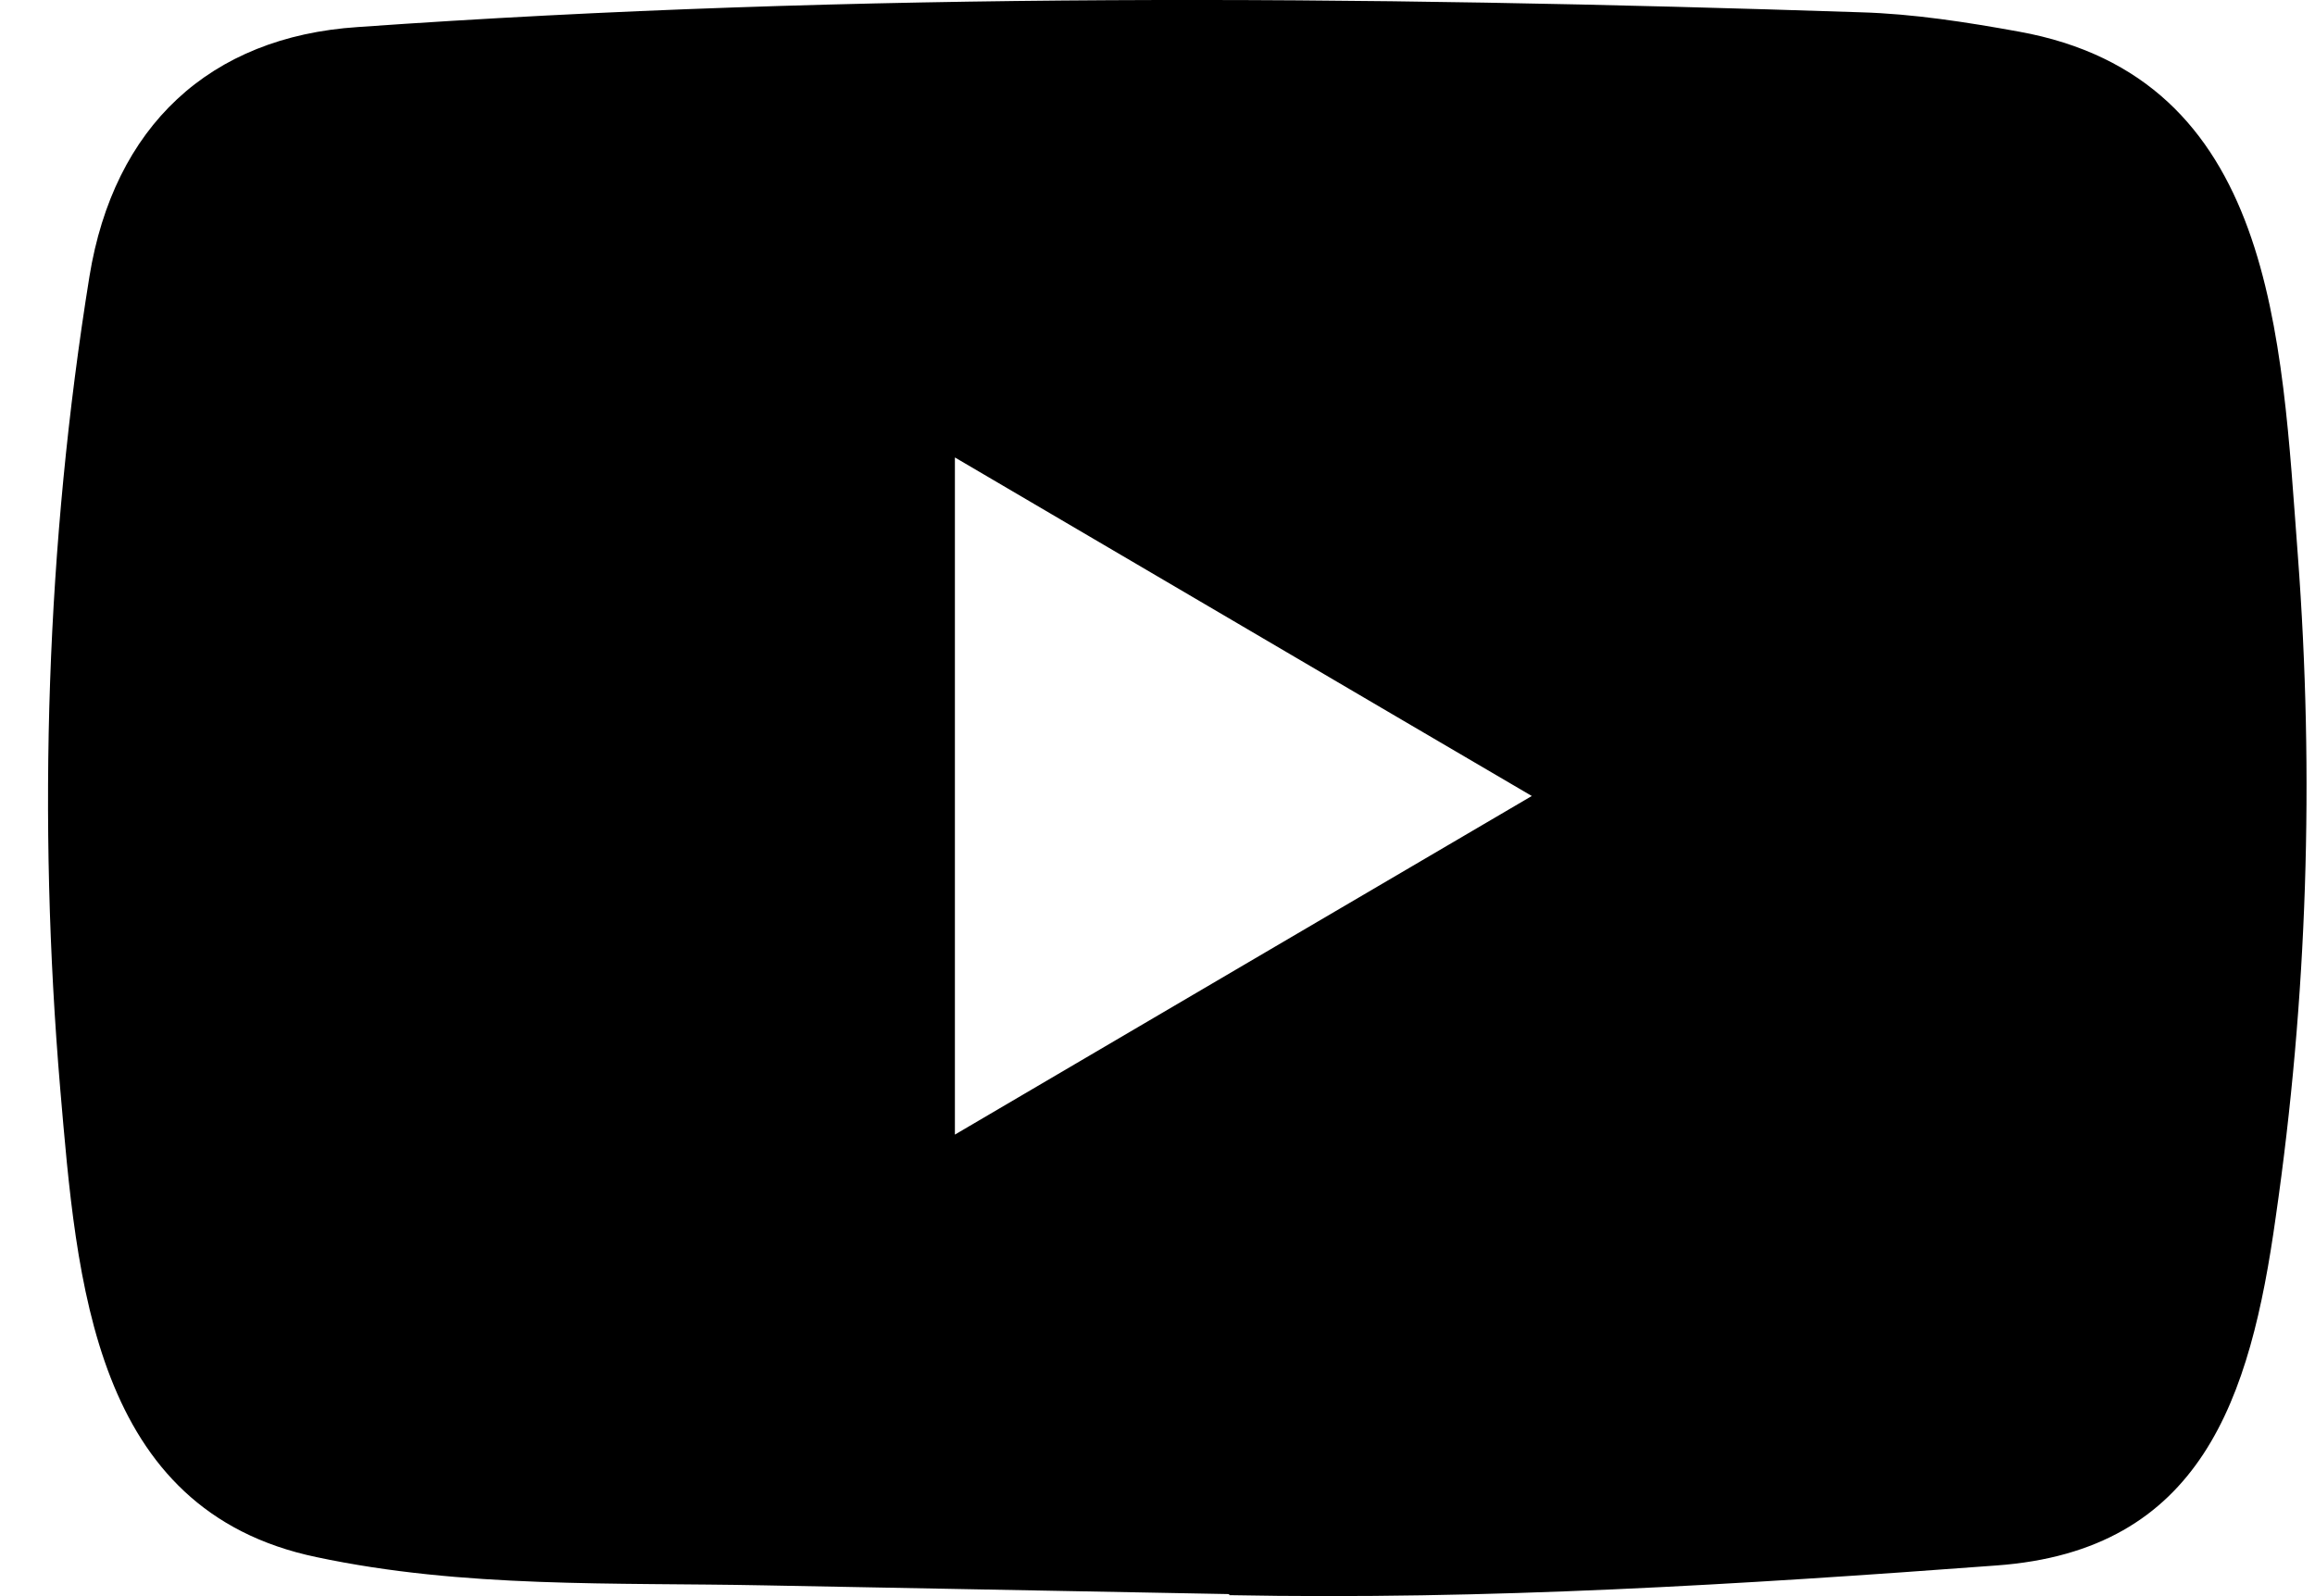 <svg xmlns="http://www.w3.org/2000/svg" width="29" height="20" viewBox="0 0 29 20" fill="none">
  <path d="M15.375 19.974L9.57 19.865C7.691 19.828 5.807 19.903 3.964 19.511C1.161 18.926 0.963 16.057 0.755 13.65C0.469 10.267 0.579 6.822 1.12 3.467C1.425 1.584 2.625 0.461 4.481 0.339C10.748 -0.105 17.056 -0.053 23.308 0.154C23.968 0.173 24.633 0.277 25.284 0.395C28.498 0.971 28.577 4.222 28.785 6.959C28.993 9.725 28.905 12.504 28.508 15.251C28.19 17.525 27.58 19.431 25.007 19.616C21.784 19.856 18.635 20.05 15.402 19.988C15.402 19.974 15.384 19.974 15.375 19.974ZM11.962 14.217C14.391 12.791 16.774 11.39 19.189 9.974C16.756 8.549 14.377 7.148 11.962 5.732V14.217Z" fill="black"/>
</svg>